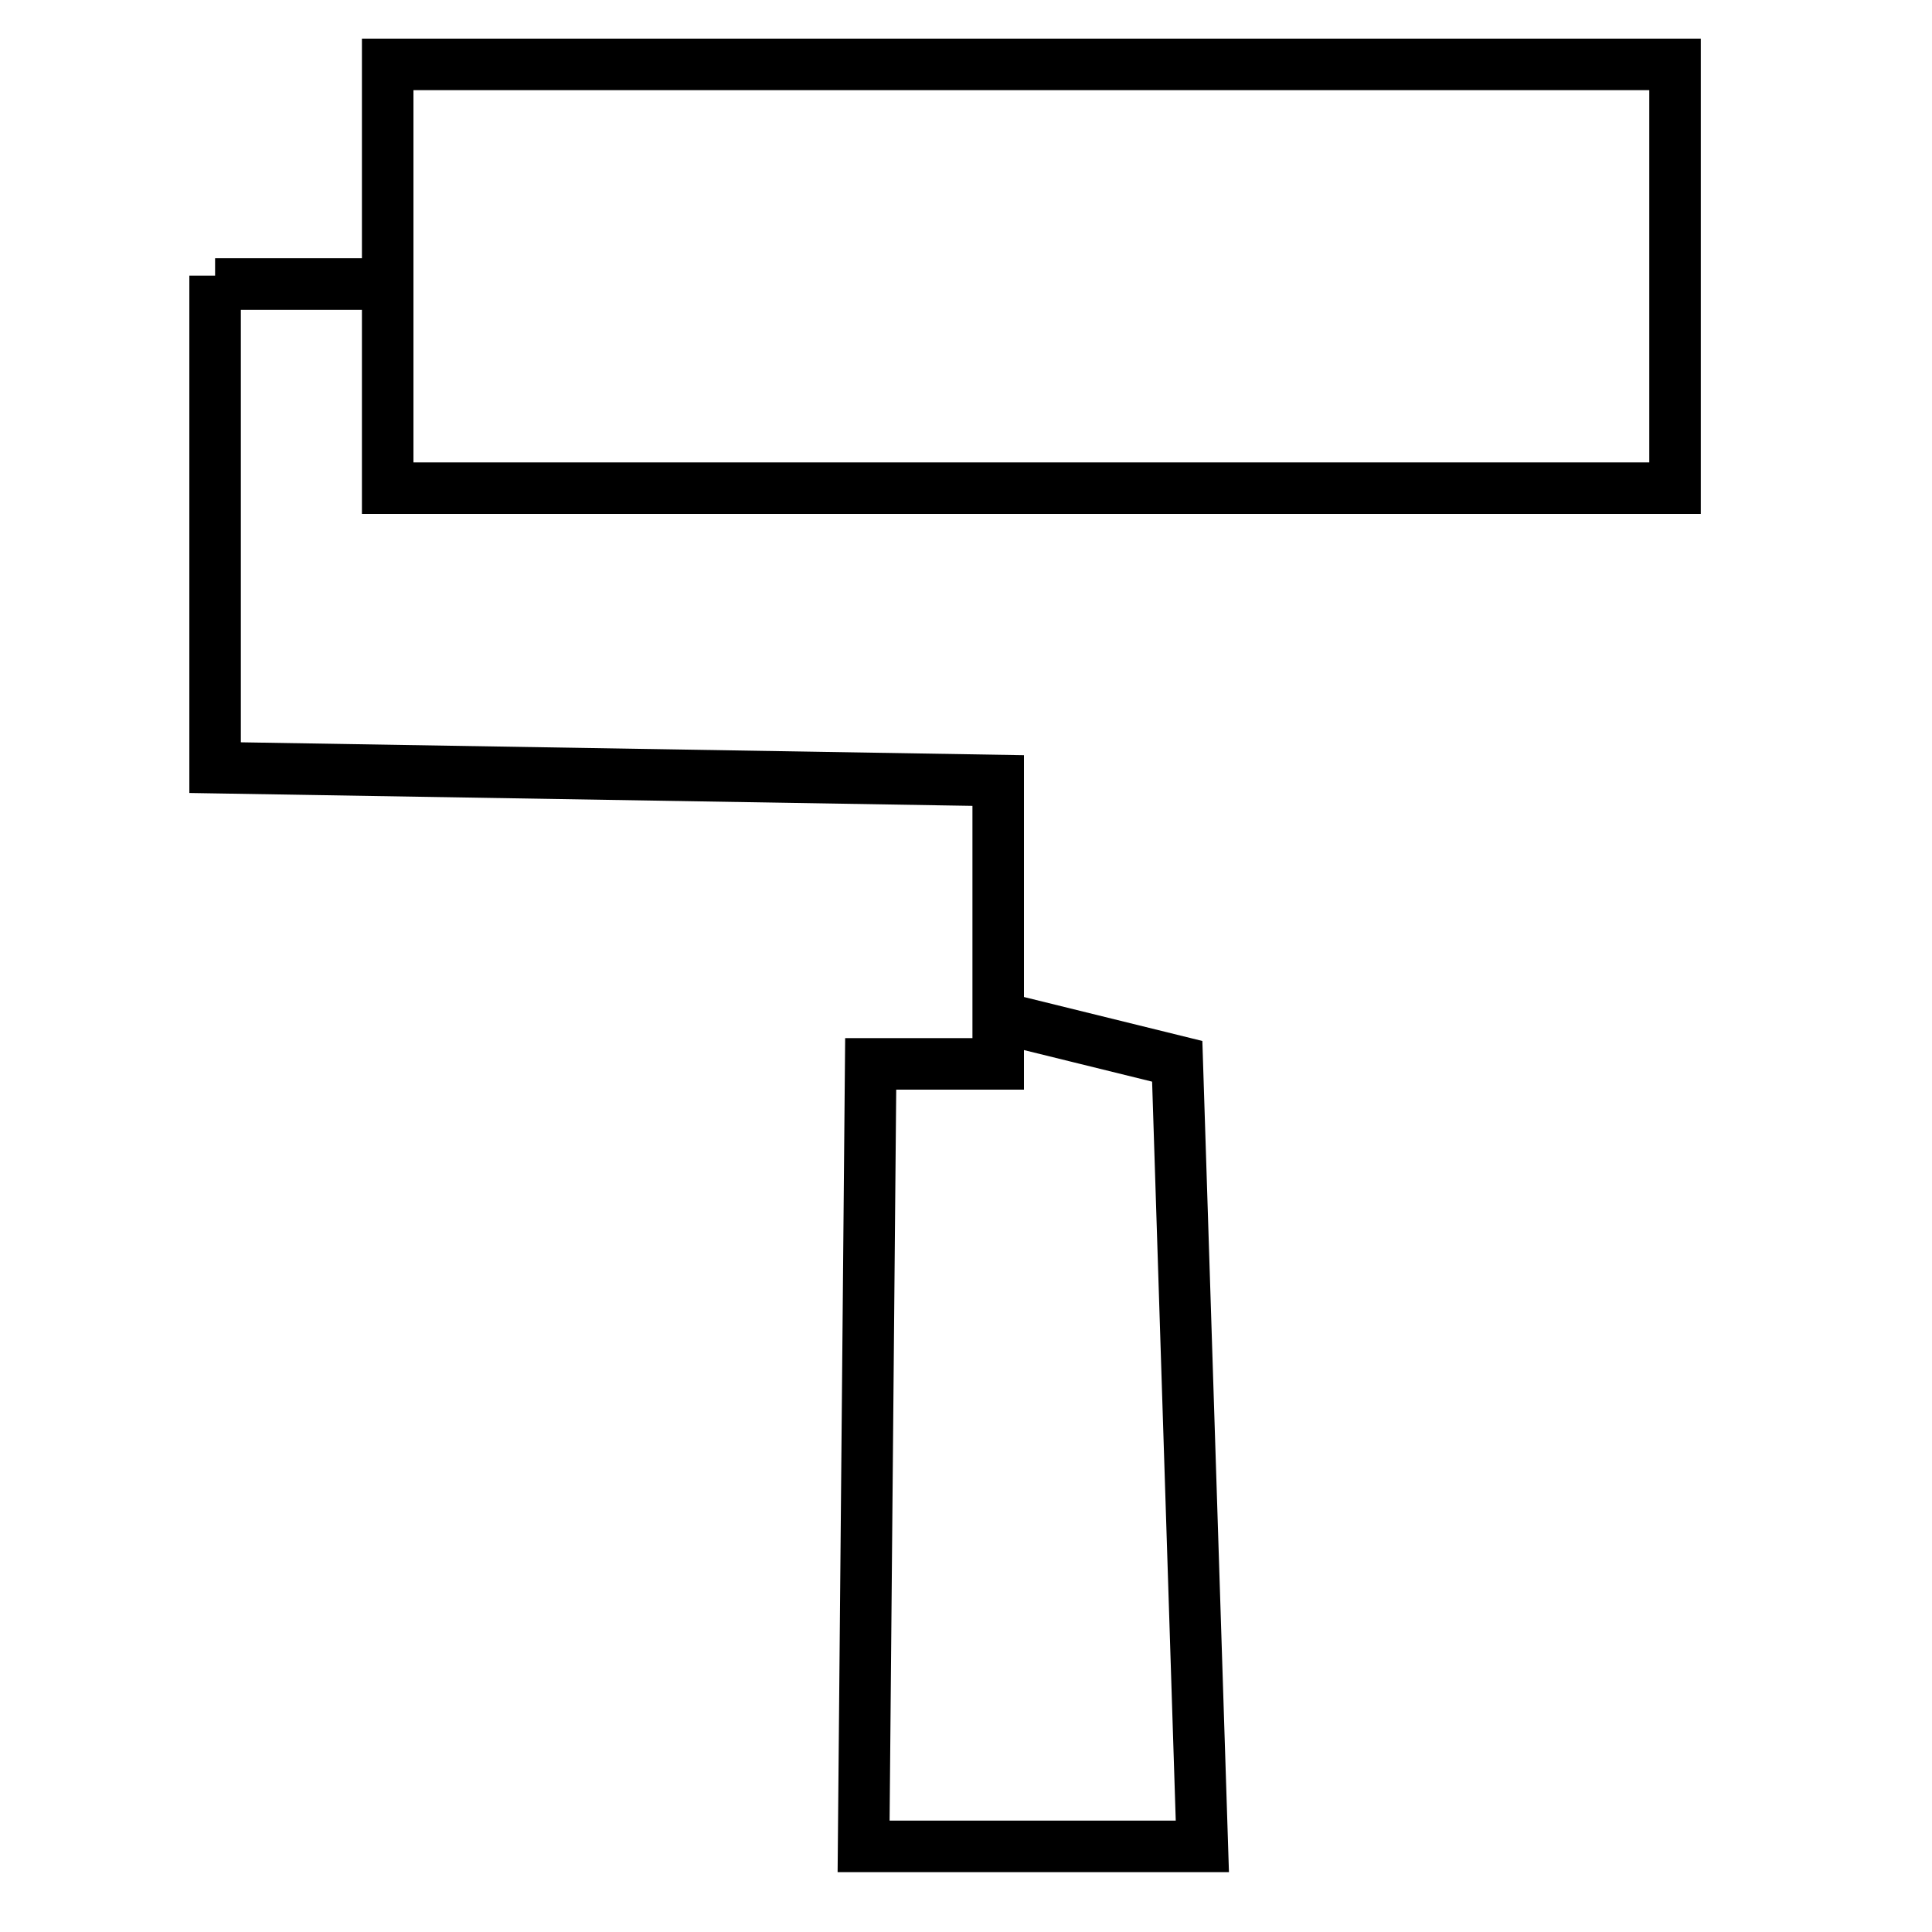 <?xml version="1.0" encoding="utf-8"?>
<!-- Generator: Adobe Illustrator 24.3.0, SVG Export Plug-In . SVG Version: 6.00 Build 0)  -->
<svg version="1.1" id="Layer_1" xmlns="http://www.w3.org/2000/svg" xmlns:xlink="http://www.w3.org/1999/xlink" x="0px" y="0px"
	 viewBox="0 0 300 300" style="enable-background:new 0 0 300 300;" xml:space="preserve">
<style type="text/css">
	.st0{fill:none;stroke:#000000;stroke-width:8;stroke-miterlimit:10;}
</style>
<polygon class="st0" points="60.2,10 260.1,10 260.1,75.8 60.2,75.8 60.2,42.9 "/>
<polyline class="st0" points="33.4,42.8 33.4,119.2 155,121.2 155,165.2 135.2,165.2 134.1,286.7 186.7,286.7 182.8,164.8 
	154.8,157.9 "/>
<line class="st0" x1="33.4" y1="44.1" x2="60.2" y2="44.1"/>
</svg>
